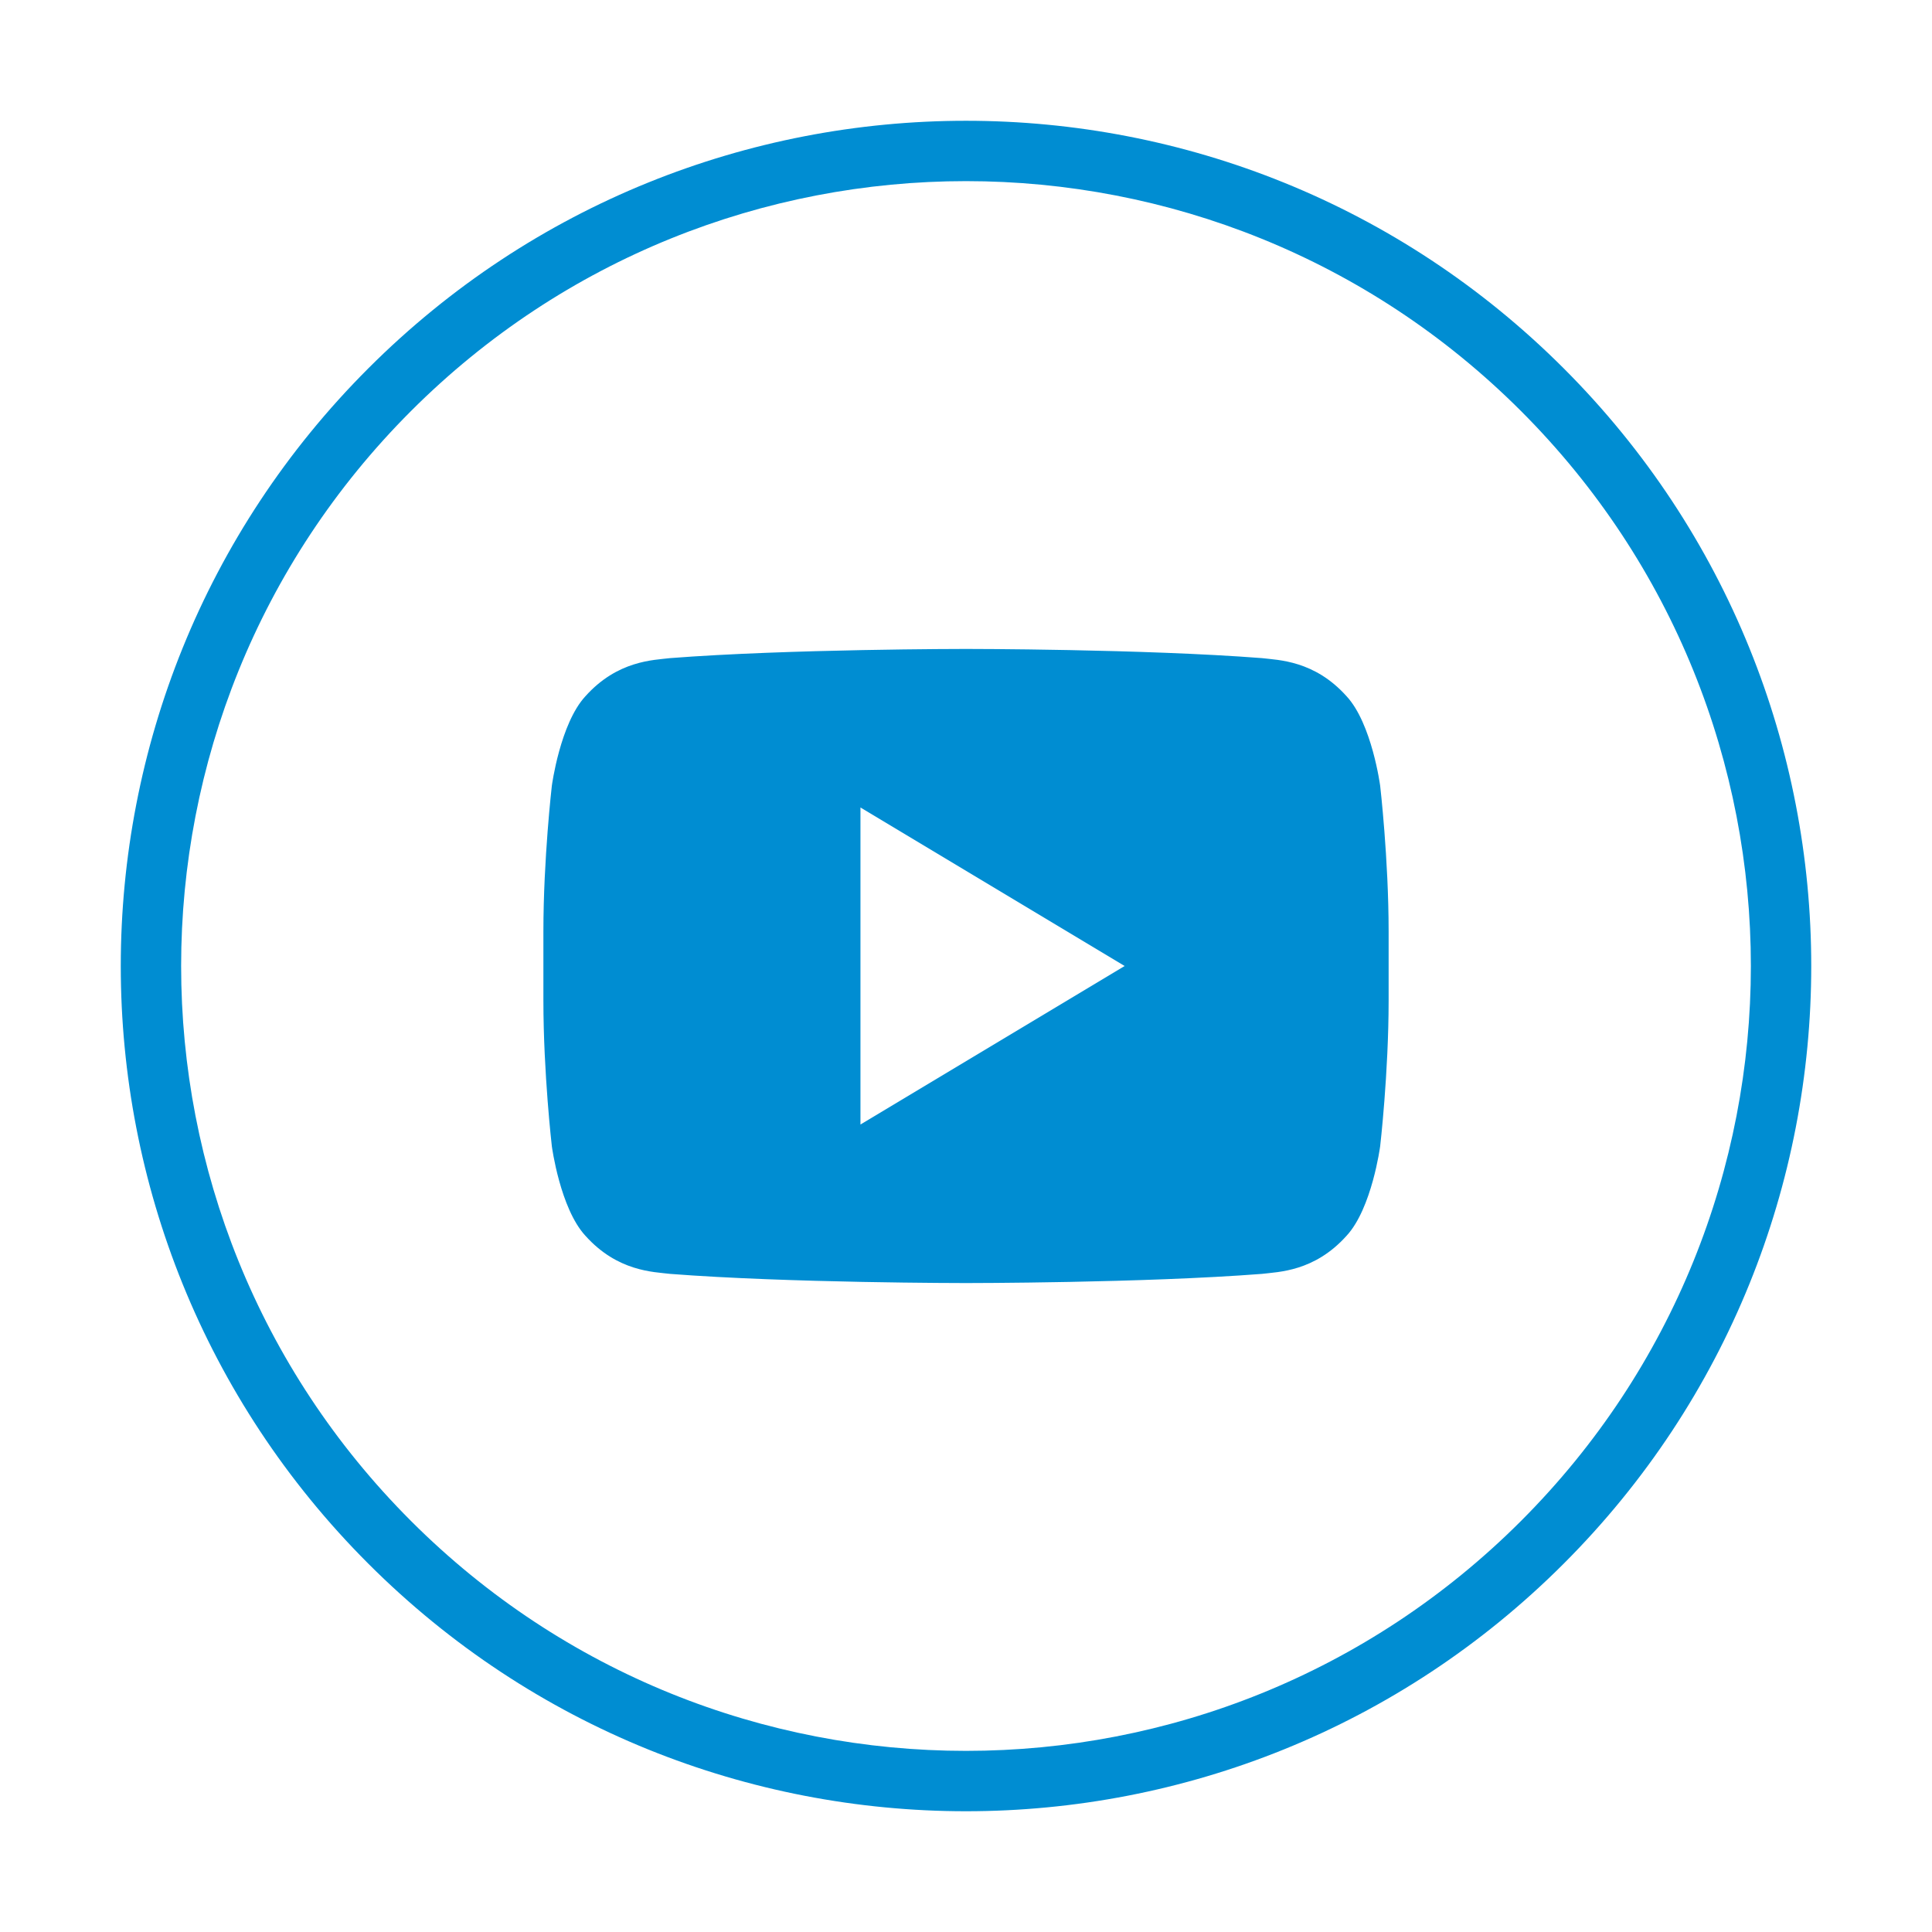 <?xml version="1.0" ?><!DOCTYPE svg  PUBLIC '-//W3C//DTD SVG 1.1//EN'  'http://www.w3.org/Graphics/SVG/1.1/DTD/svg11.dtd'><svg height="100mm" style="shape-rendering:geometricPrecision; text-rendering:geometricPrecision; image-rendering:optimizeQuality; fill-rule:evenodd; clip-rule:evenodd" viewBox="0 0 100 100" width="100mm" xml:space="preserve" xmlns="http://www.w3.org/2000/svg" xmlns:xlink="http://www.w3.org/1999/xlink"><defs><style type="text/css">
   <![CDATA[
    .fil0 {fill:#008DD2}
   ]]>
  </style></defs><g id="Ebene_x0020_1"><path class="fil0" d="M21.274 78.726c-15.865,-15.865 -15.865,-41.587 0,-57.452 15.865,-15.865 41.587,-15.865 57.452,0 15.865,15.865 15.865,41.587 0,57.452 -15.865,15.865 -41.587,15.865 -57.452,0zm-2.209 2.21c-17.085,-17.085 -17.085,-44.786 0,-61.871 17.085,-17.085 44.786,-17.085 61.871,0 17.085,17.085 17.085,44.786 -0,61.871 -17.085,17.085 -44.786,17.085 -61.871,0zm52.81 -30.936l0 -1.775c0,-3.778 -0.438,-7.553 -0.438,-7.553 0,0 -0.427,-3.218 -1.739,-4.635 -1.664,-1.857 -3.529,-1.869 -4.383,-1.973 -6.122,-0.475 -15.305,-0.475 -15.305,-0.475l-0.021 0c0,0 -9.183,0 -15.305,0.475 -0.855,0.105 -2.717,0.116 -4.383,1.973 -1.31,1.417 -1.738,4.635 -1.738,4.635 0,0 -0.437,3.776 -0.437,7.552l0 1.776 0 1.776c0,3.777 0.437,7.552 0.437,7.552 0,0 0.428,3.218 1.738,4.635 1.666,1.857 3.529,1.869 4.383,1.973 6.122,0.475 15.305,0.475 15.305,0.475l0.021 0c0,0 9.183,0 15.305,-0.475 0.855,-0.105 2.719,-0.116 4.383,-1.973 1.312,-1.417 1.739,-4.635 1.739,-4.635 0,0 0.438,-3.776 0.438,-7.553l0 -1.775zm-27.338 -8.206l0 16.411 13.676 -8.205 -13.676 -8.205z"/></g></svg>